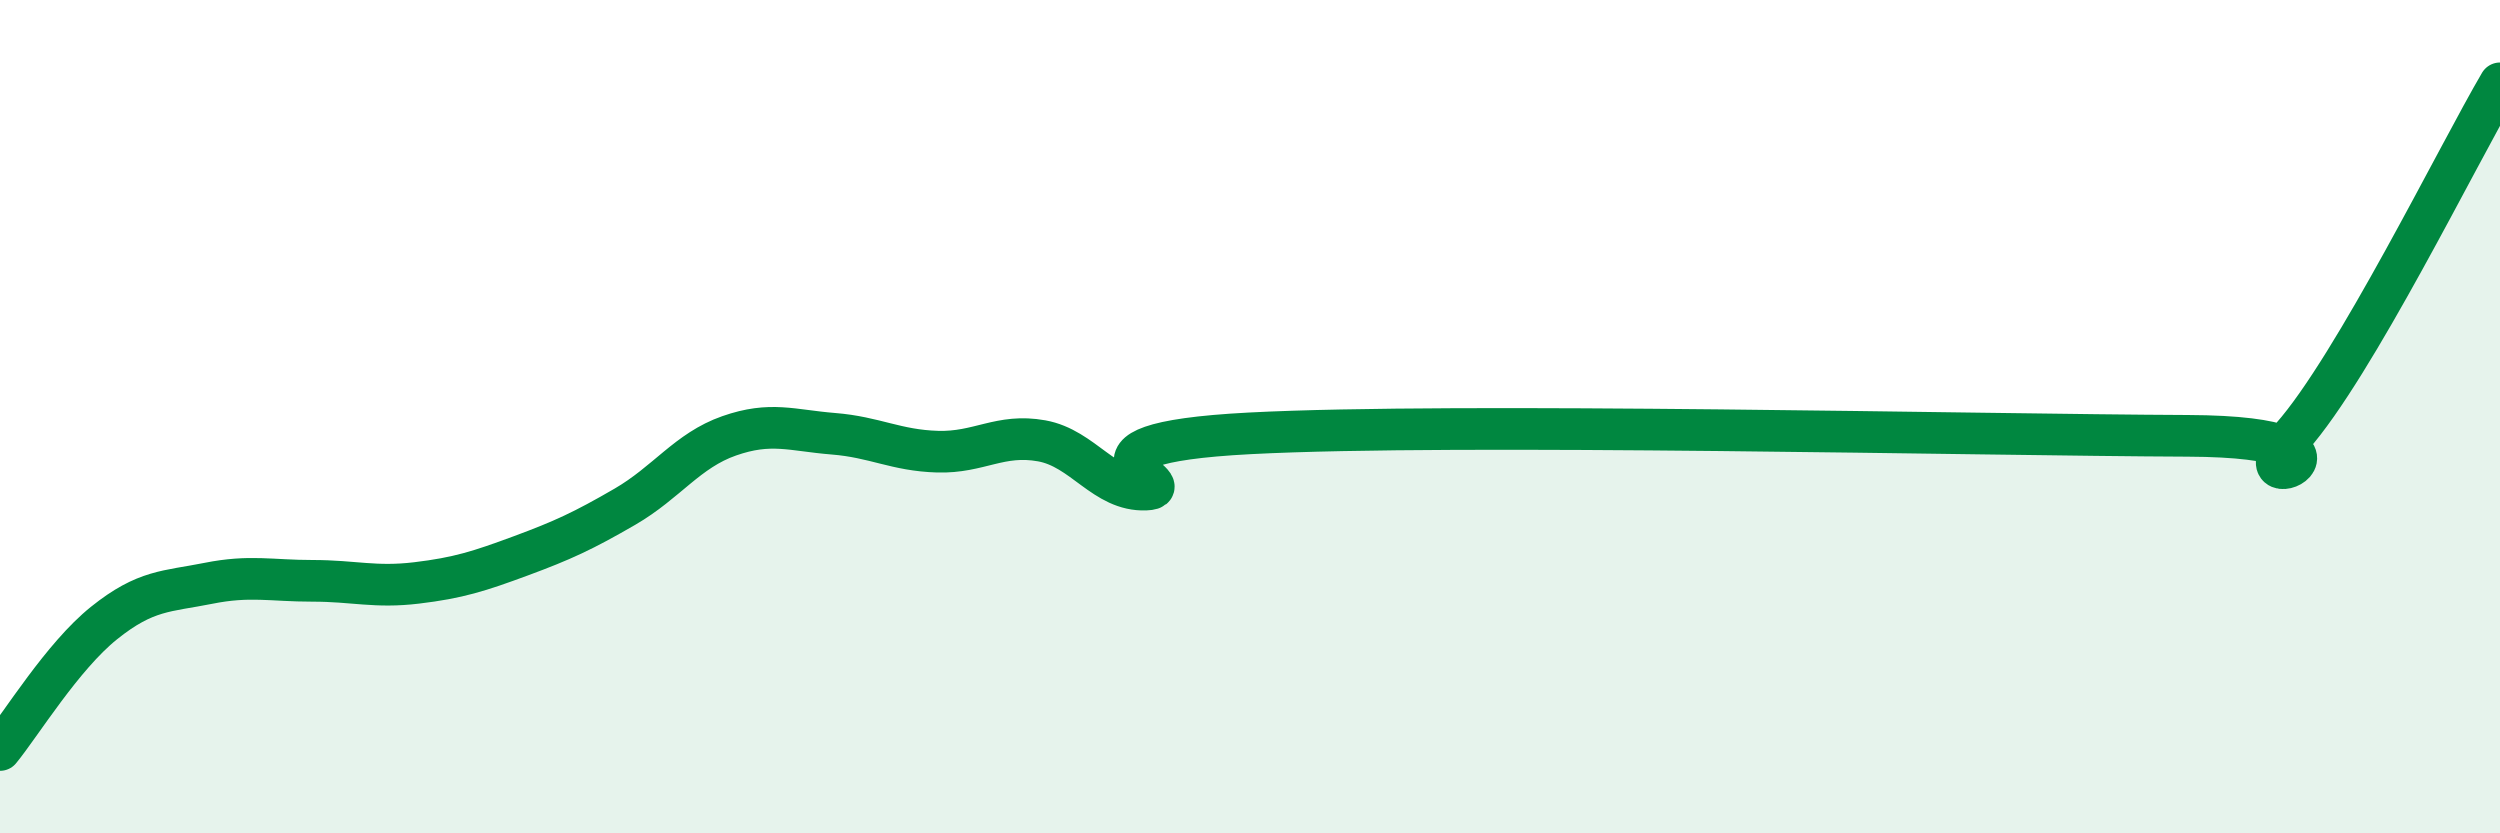 
    <svg width="60" height="20" viewBox="0 0 60 20" xmlns="http://www.w3.org/2000/svg">
      <path
        d="M 0,18 C 0.5,17.39 1.5,15.75 2.5,14.95 C 3.5,14.15 4,14.2 5,14 C 6,13.8 6.5,13.94 7.5,13.94 C 8.5,13.94 9,14.11 10,13.99 C 11,13.87 11.5,13.71 12.5,13.34 C 13.5,12.97 14,12.74 15,12.16 C 16,11.58 16.5,10.81 17.5,10.46 C 18.5,10.11 19,10.33 20,10.41 C 21,10.49 21.5,10.81 22.5,10.84 C 23.5,10.87 24,10.4 25,10.58 C 26,10.76 26.5,11.79 27.5,11.75 C 28.5,11.71 25,10.66 30,10.4 C 35,10.14 47.5,10.44 52.5,10.46 C 57.5,10.48 53.5,12.18 55,10.49 C 56.5,8.8 59,3.7 60,2L60 20L0 20Z"
        fill="#008740"
        opacity="0.1"
        stroke-linecap="round"
        stroke-linejoin="round"
      />
      <path
        d="M 0,18 C 0.5,17.39 1.5,15.75 2.5,14.95 C 3.5,14.15 4,14.2 5,14 C 6,13.8 6.5,13.94 7.5,13.94 C 8.5,13.94 9,14.11 10,13.99 C 11,13.87 11.5,13.71 12.5,13.34 C 13.5,12.97 14,12.74 15,12.16 C 16,11.58 16.5,10.81 17.5,10.46 C 18.5,10.11 19,10.33 20,10.41 C 21,10.49 21.5,10.81 22.5,10.84 C 23.5,10.87 24,10.4 25,10.58 C 26,10.76 26.5,11.79 27.5,11.75 C 28.5,11.71 25,10.66 30,10.4 C 35,10.14 47.5,10.44 52.5,10.46 C 57.5,10.48 53.5,12.18 55,10.49 C 56.5,8.8 59,3.7 60,2"
        stroke="#008740"
        stroke-width="1"
        fill="none"
        stroke-linecap="round"
        stroke-linejoin="round"
      />
    </svg>
  